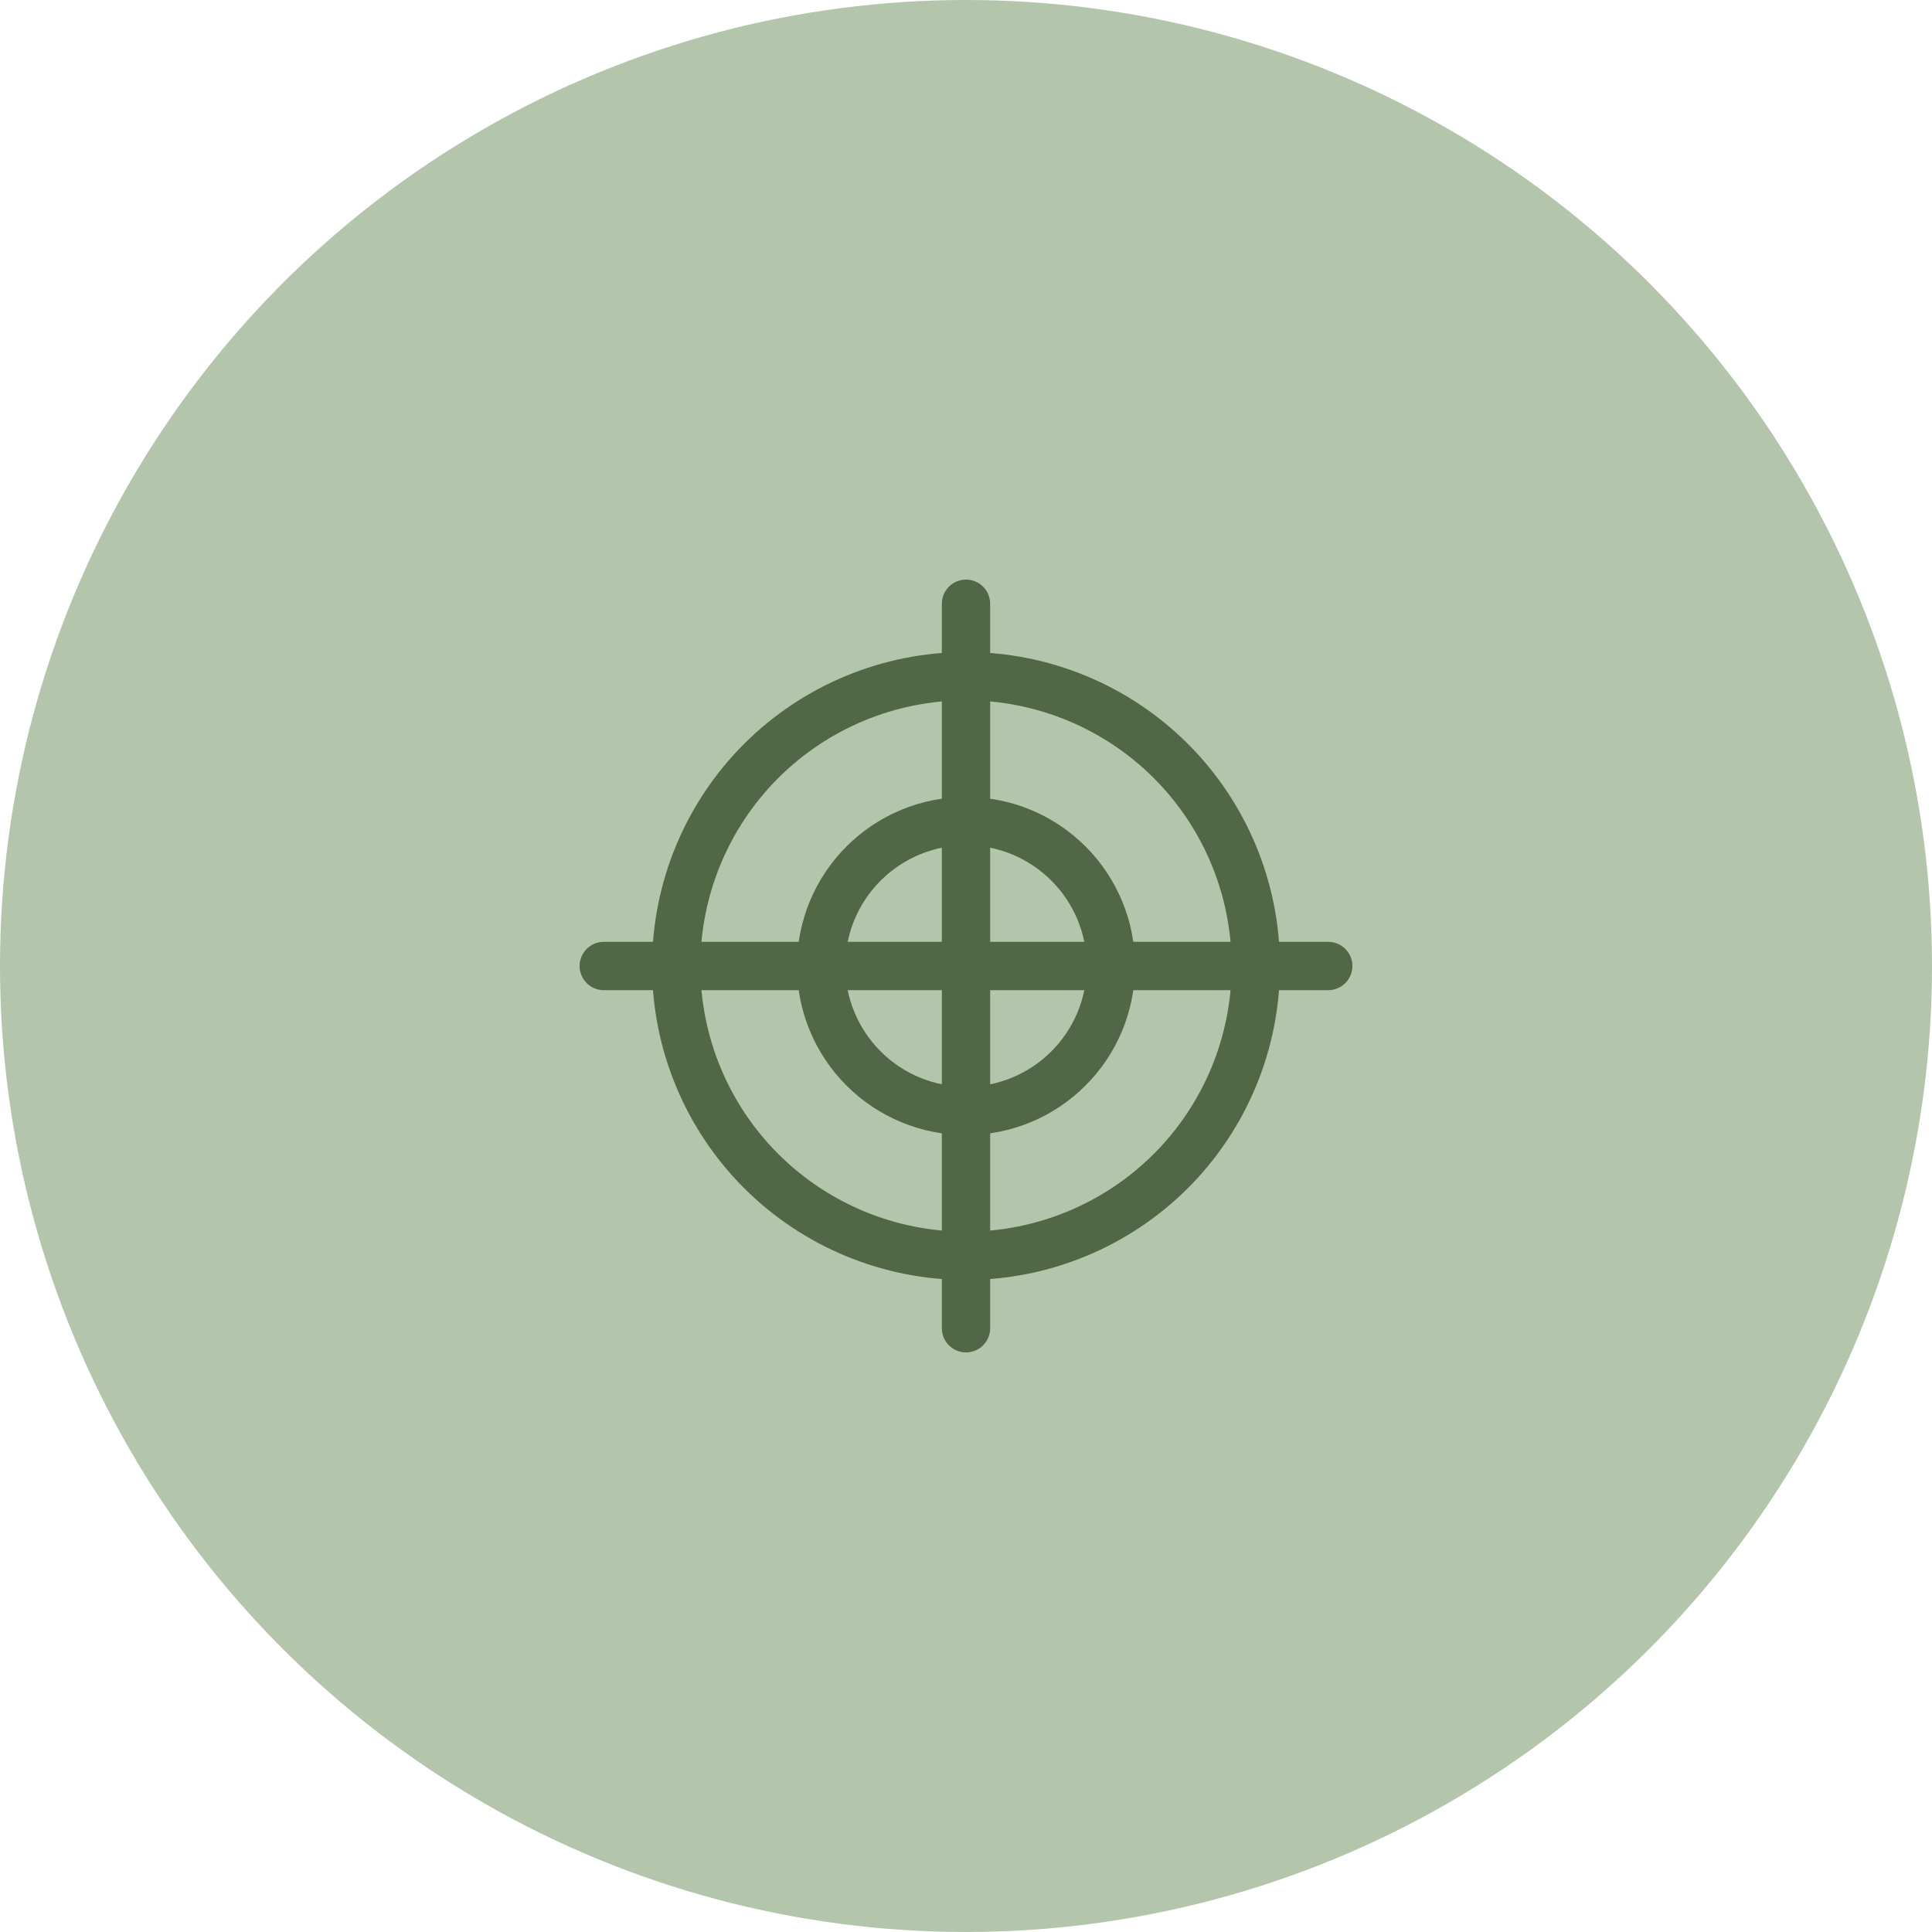 <svg width="40" height="40" viewBox="0 0 40 40" fill="none" xmlns="http://www.w3.org/2000/svg">
<circle cx="20" cy="20" r="20" fill="#B3C5AB"/>
<g clip-path="url(#clip0_4425_12976)">
<path d="M20 12.5V27.5" stroke="#506845" stroke-linecap="round" stroke-linejoin="round"/>
<path d="M27.5 20H12.5" stroke="#506845" stroke-linecap="round" stroke-linejoin="round"/>
<path d="M14 20C14 21.591 14.632 23.117 15.757 24.243C16.883 25.368 18.409 26 20 26C21.591 26 23.117 25.368 24.243 24.243C25.368 23.117 26 21.591 26 20C26 18.409 25.368 16.883 24.243 15.757C23.117 14.632 21.591 14 20 14C18.409 14 16.883 14.632 15.757 15.757C14.632 16.883 14 18.409 14 20Z" stroke="#506845" stroke-linecap="round" stroke-linejoin="round"/>
<path d="M17 20C17 20.796 17.316 21.559 17.879 22.121C18.441 22.684 19.204 23 20 23C20.796 23 21.559 22.684 22.121 22.121C22.684 21.559 23 20.796 23 20C23 19.204 22.684 18.441 22.121 17.879C21.559 17.316 20.796 17 20 17C19.204 17 18.441 17.316 17.879 17.879C17.316 18.441 17 19.204 17 20Z" stroke="#506845" stroke-linecap="round" stroke-linejoin="round"/>
</g>
<defs>
<clipPath id="clip0_4425_12976">
<rect width="16" height="16" fill="white" transform="translate(12 12)"/>
</clipPath>
</defs>
</svg>
